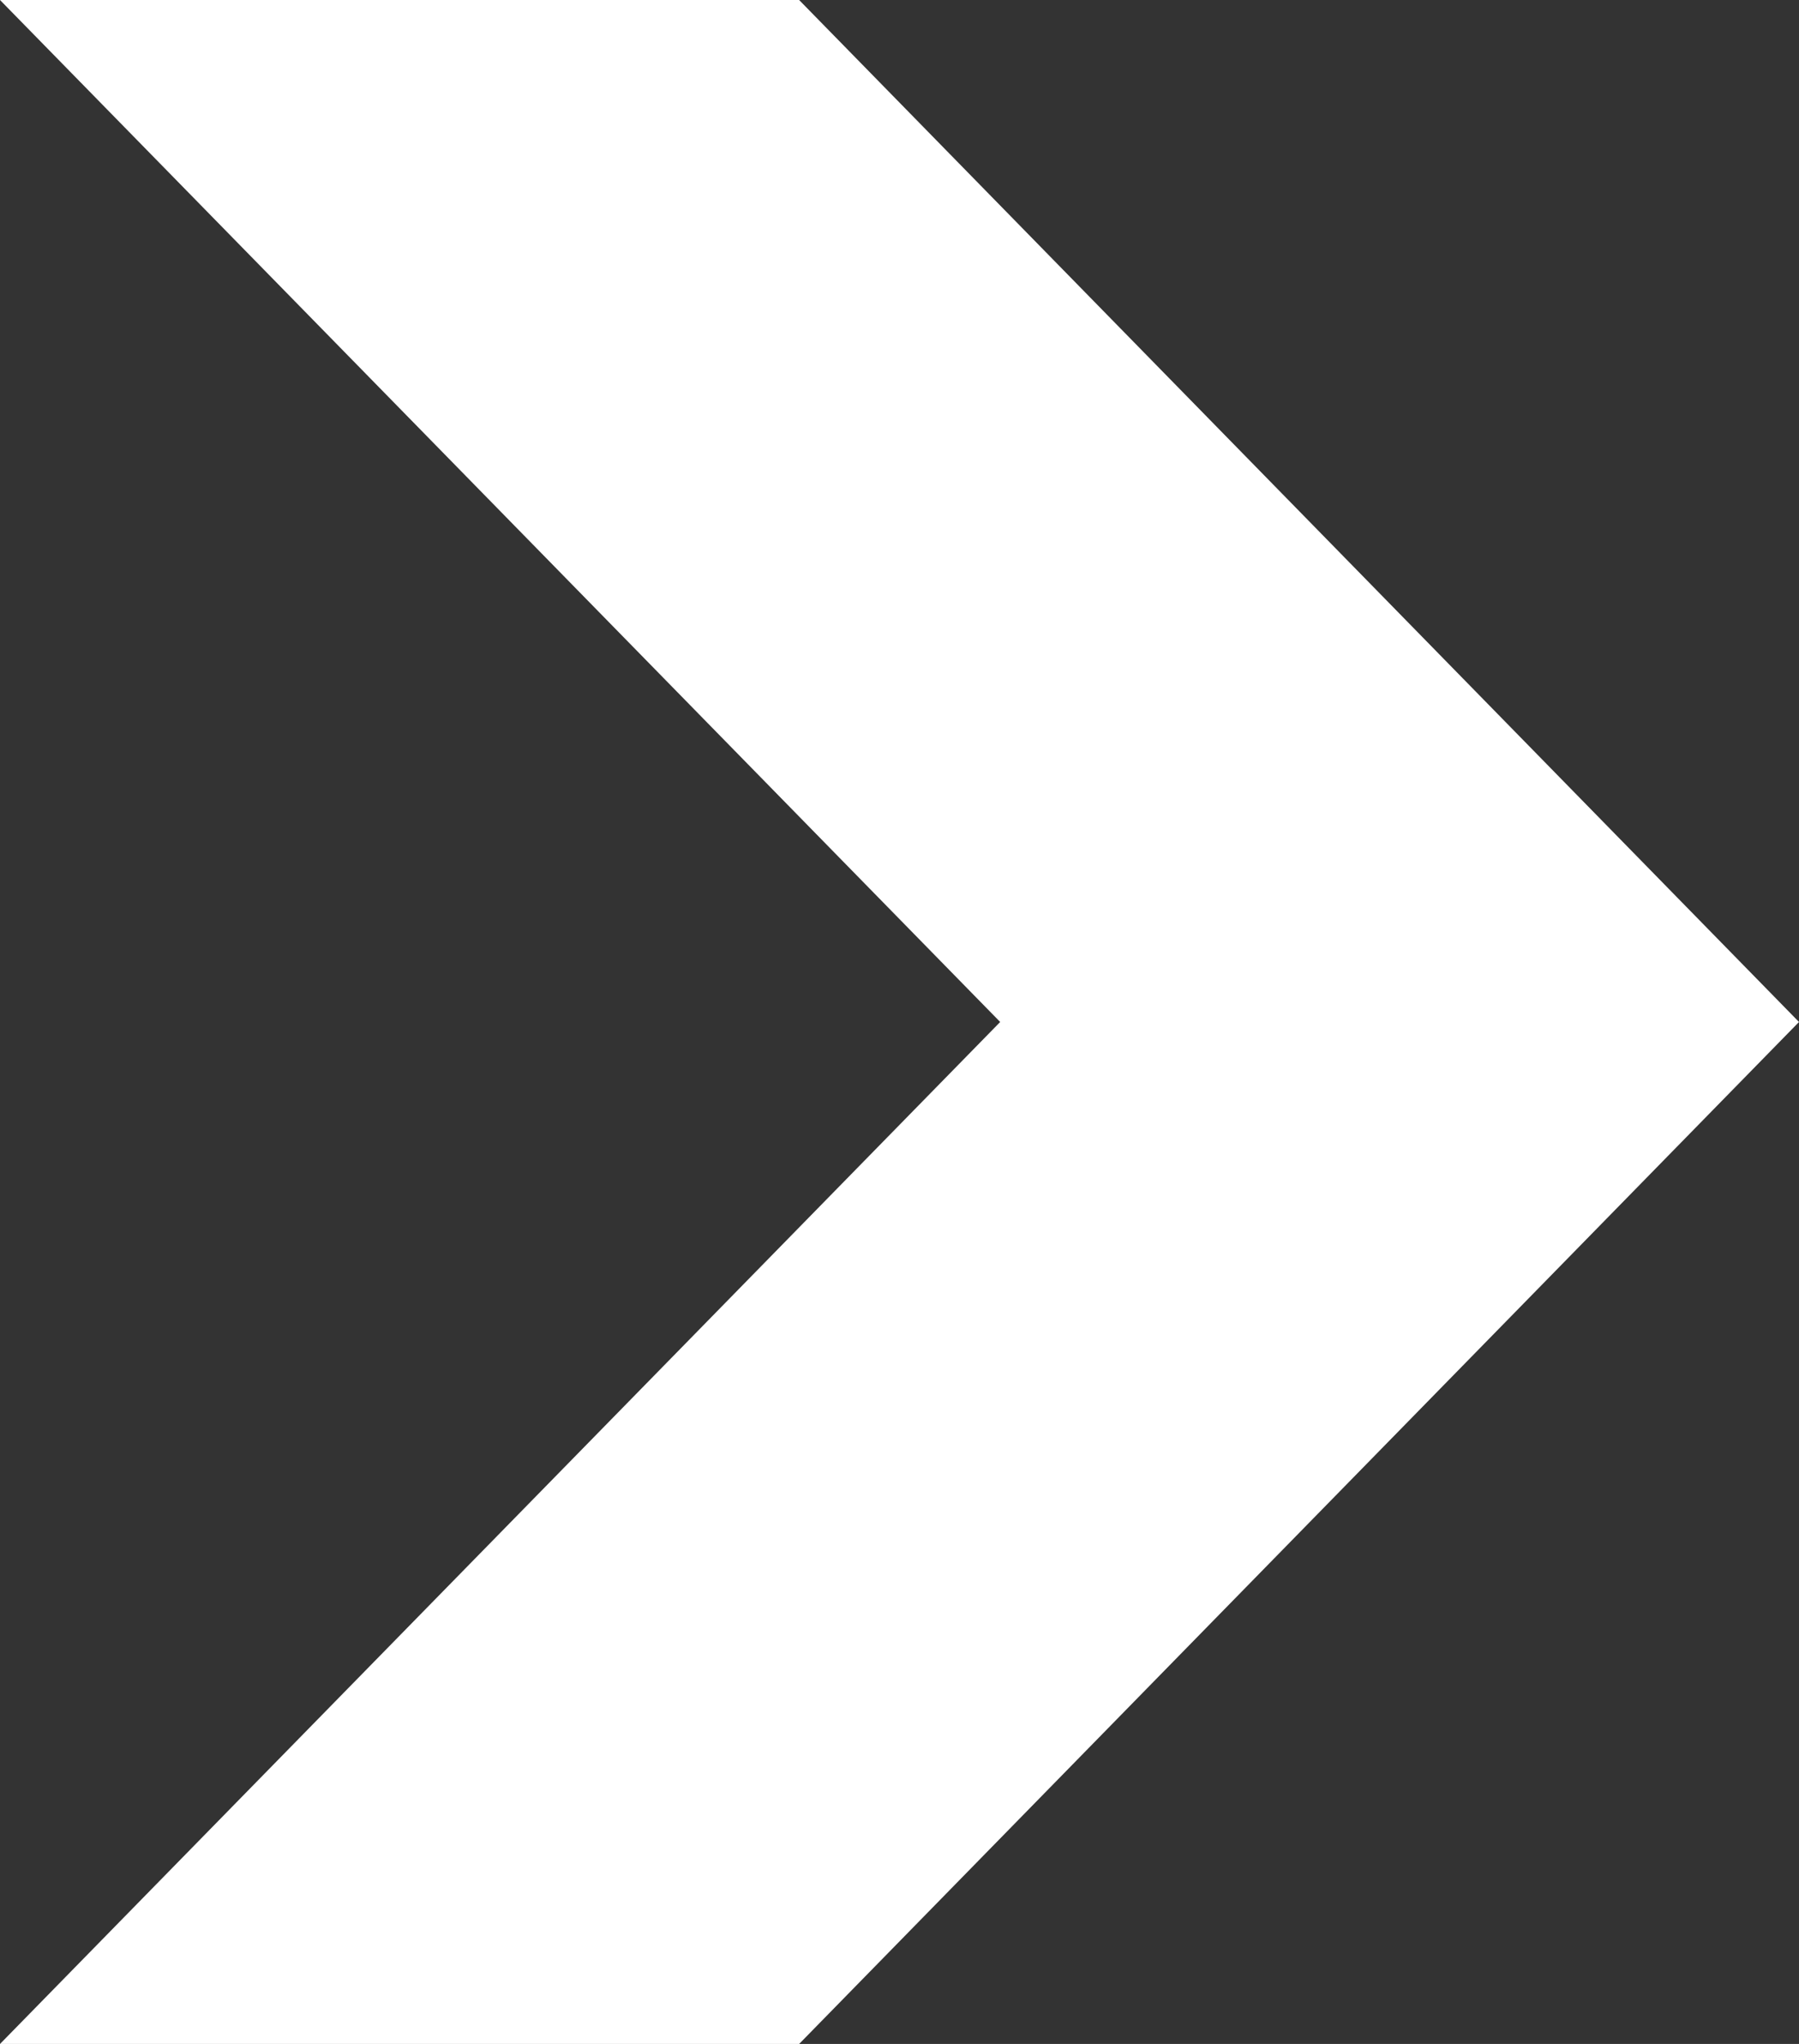 <?xml version="1.0" encoding="UTF-8"?><svg id="Capa_1" xmlns="http://www.w3.org/2000/svg" viewBox="0 0 59.86 68"><rect x="0" y="0" width="59.86" height="68" fill="#333333" stroke="none"/><defs><style>.cls-1{fill:#fff;}</style></defs><polygon class="cls-1" points="33.28 34 0 68 26.59 68 59.86 34 26.59 0 0 0 33.28 34"/></svg>